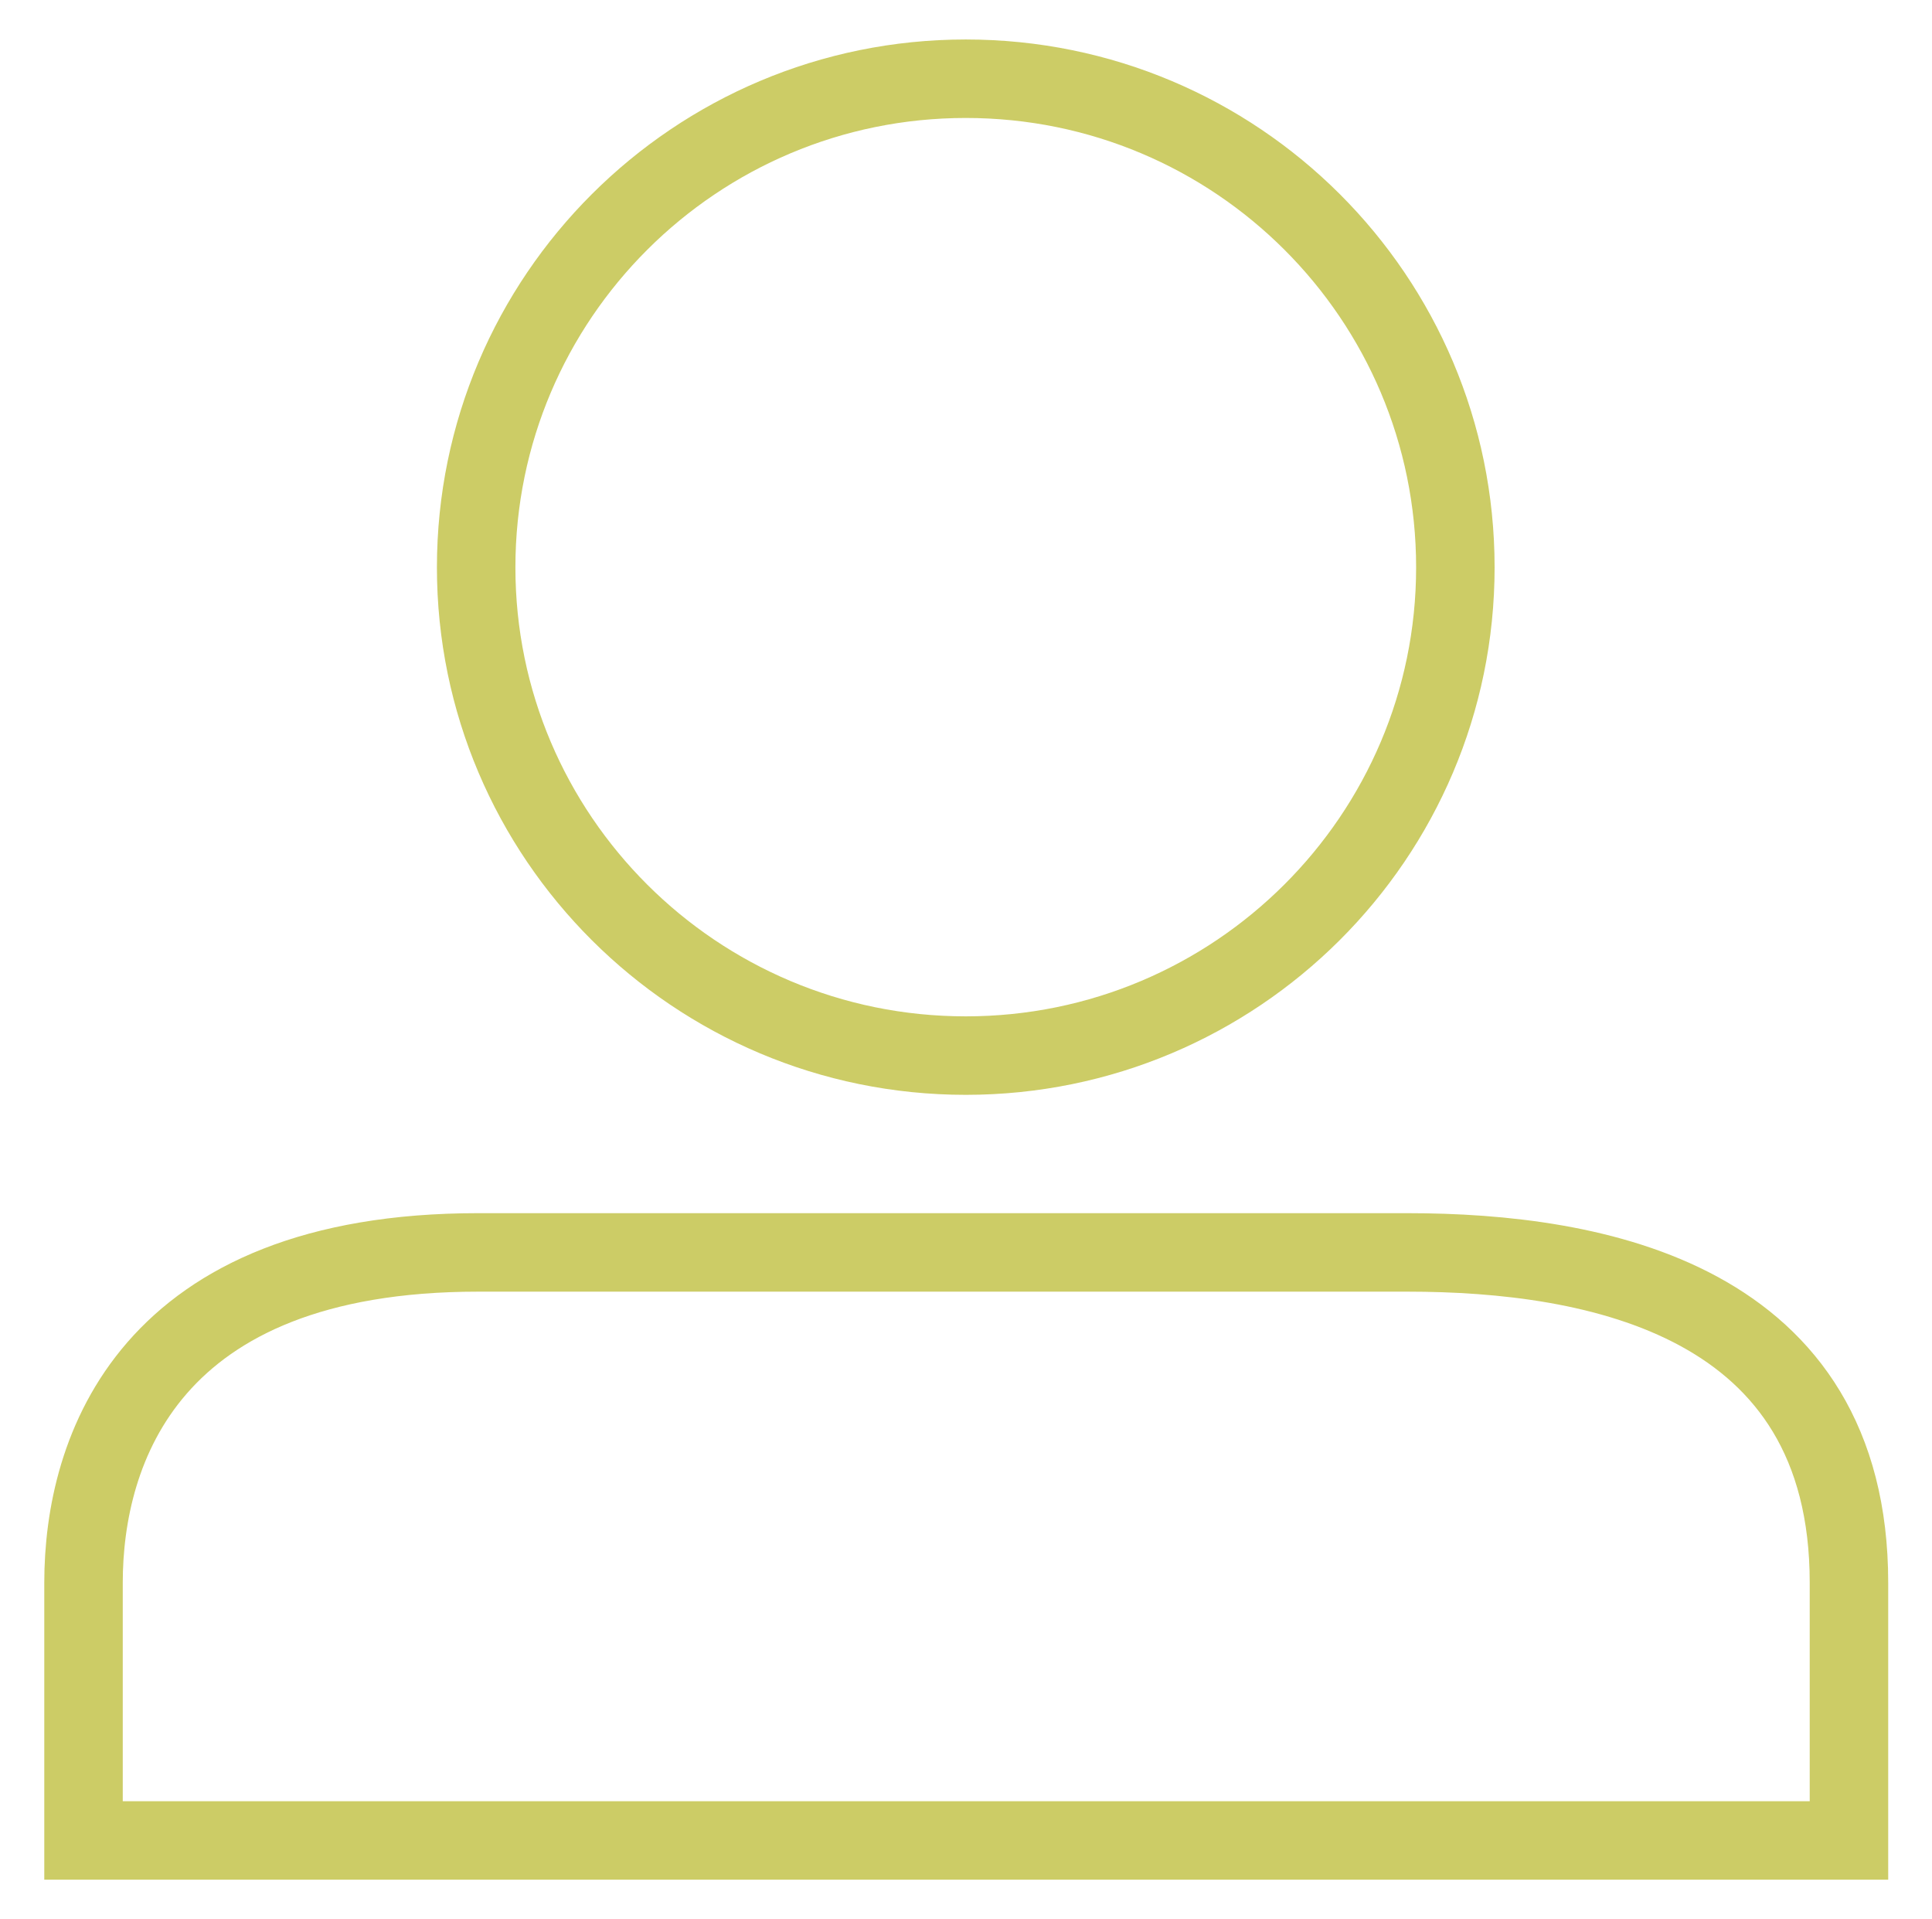 <?xml version="1.0" encoding="utf-8"?>
<!-- Generator: Adobe Illustrator 26.3.1, SVG Export Plug-In . SVG Version: 6.00 Build 0)  -->
<svg version="1.1" id="Layer_1" xmlns="http://www.w3.org/2000/svg" xmlns:xlink="http://www.w3.org/1999/xlink" x="0px" y="0px"
	 viewBox="0 0 40.25 39.98" style="enable-background:new 0 0 40.25 39.98;" xml:space="preserve">
<style type="text/css">
	.st0{fill:none;stroke:#CCCC66;stroke-width:1.635;}
</style>
<path class="st0" d="M30.32,11.82c0,5.61-4.57,10.17-10.2,10.17c-5.63,0-10.2-4.56-10.2-10.17c0-5.62,4.57-10.18,10.2-10.18
	C25.76,1.64,30.32,6.2,30.32,11.82"/>
<path class="st0" d="M1.74,38.34v-5.37c0-2.76,1.35-6.88,8.22-6.88h19.36c3.93,0,9.2,0.98,9.2,6.88v5.37H1.74z"/>
</svg>
